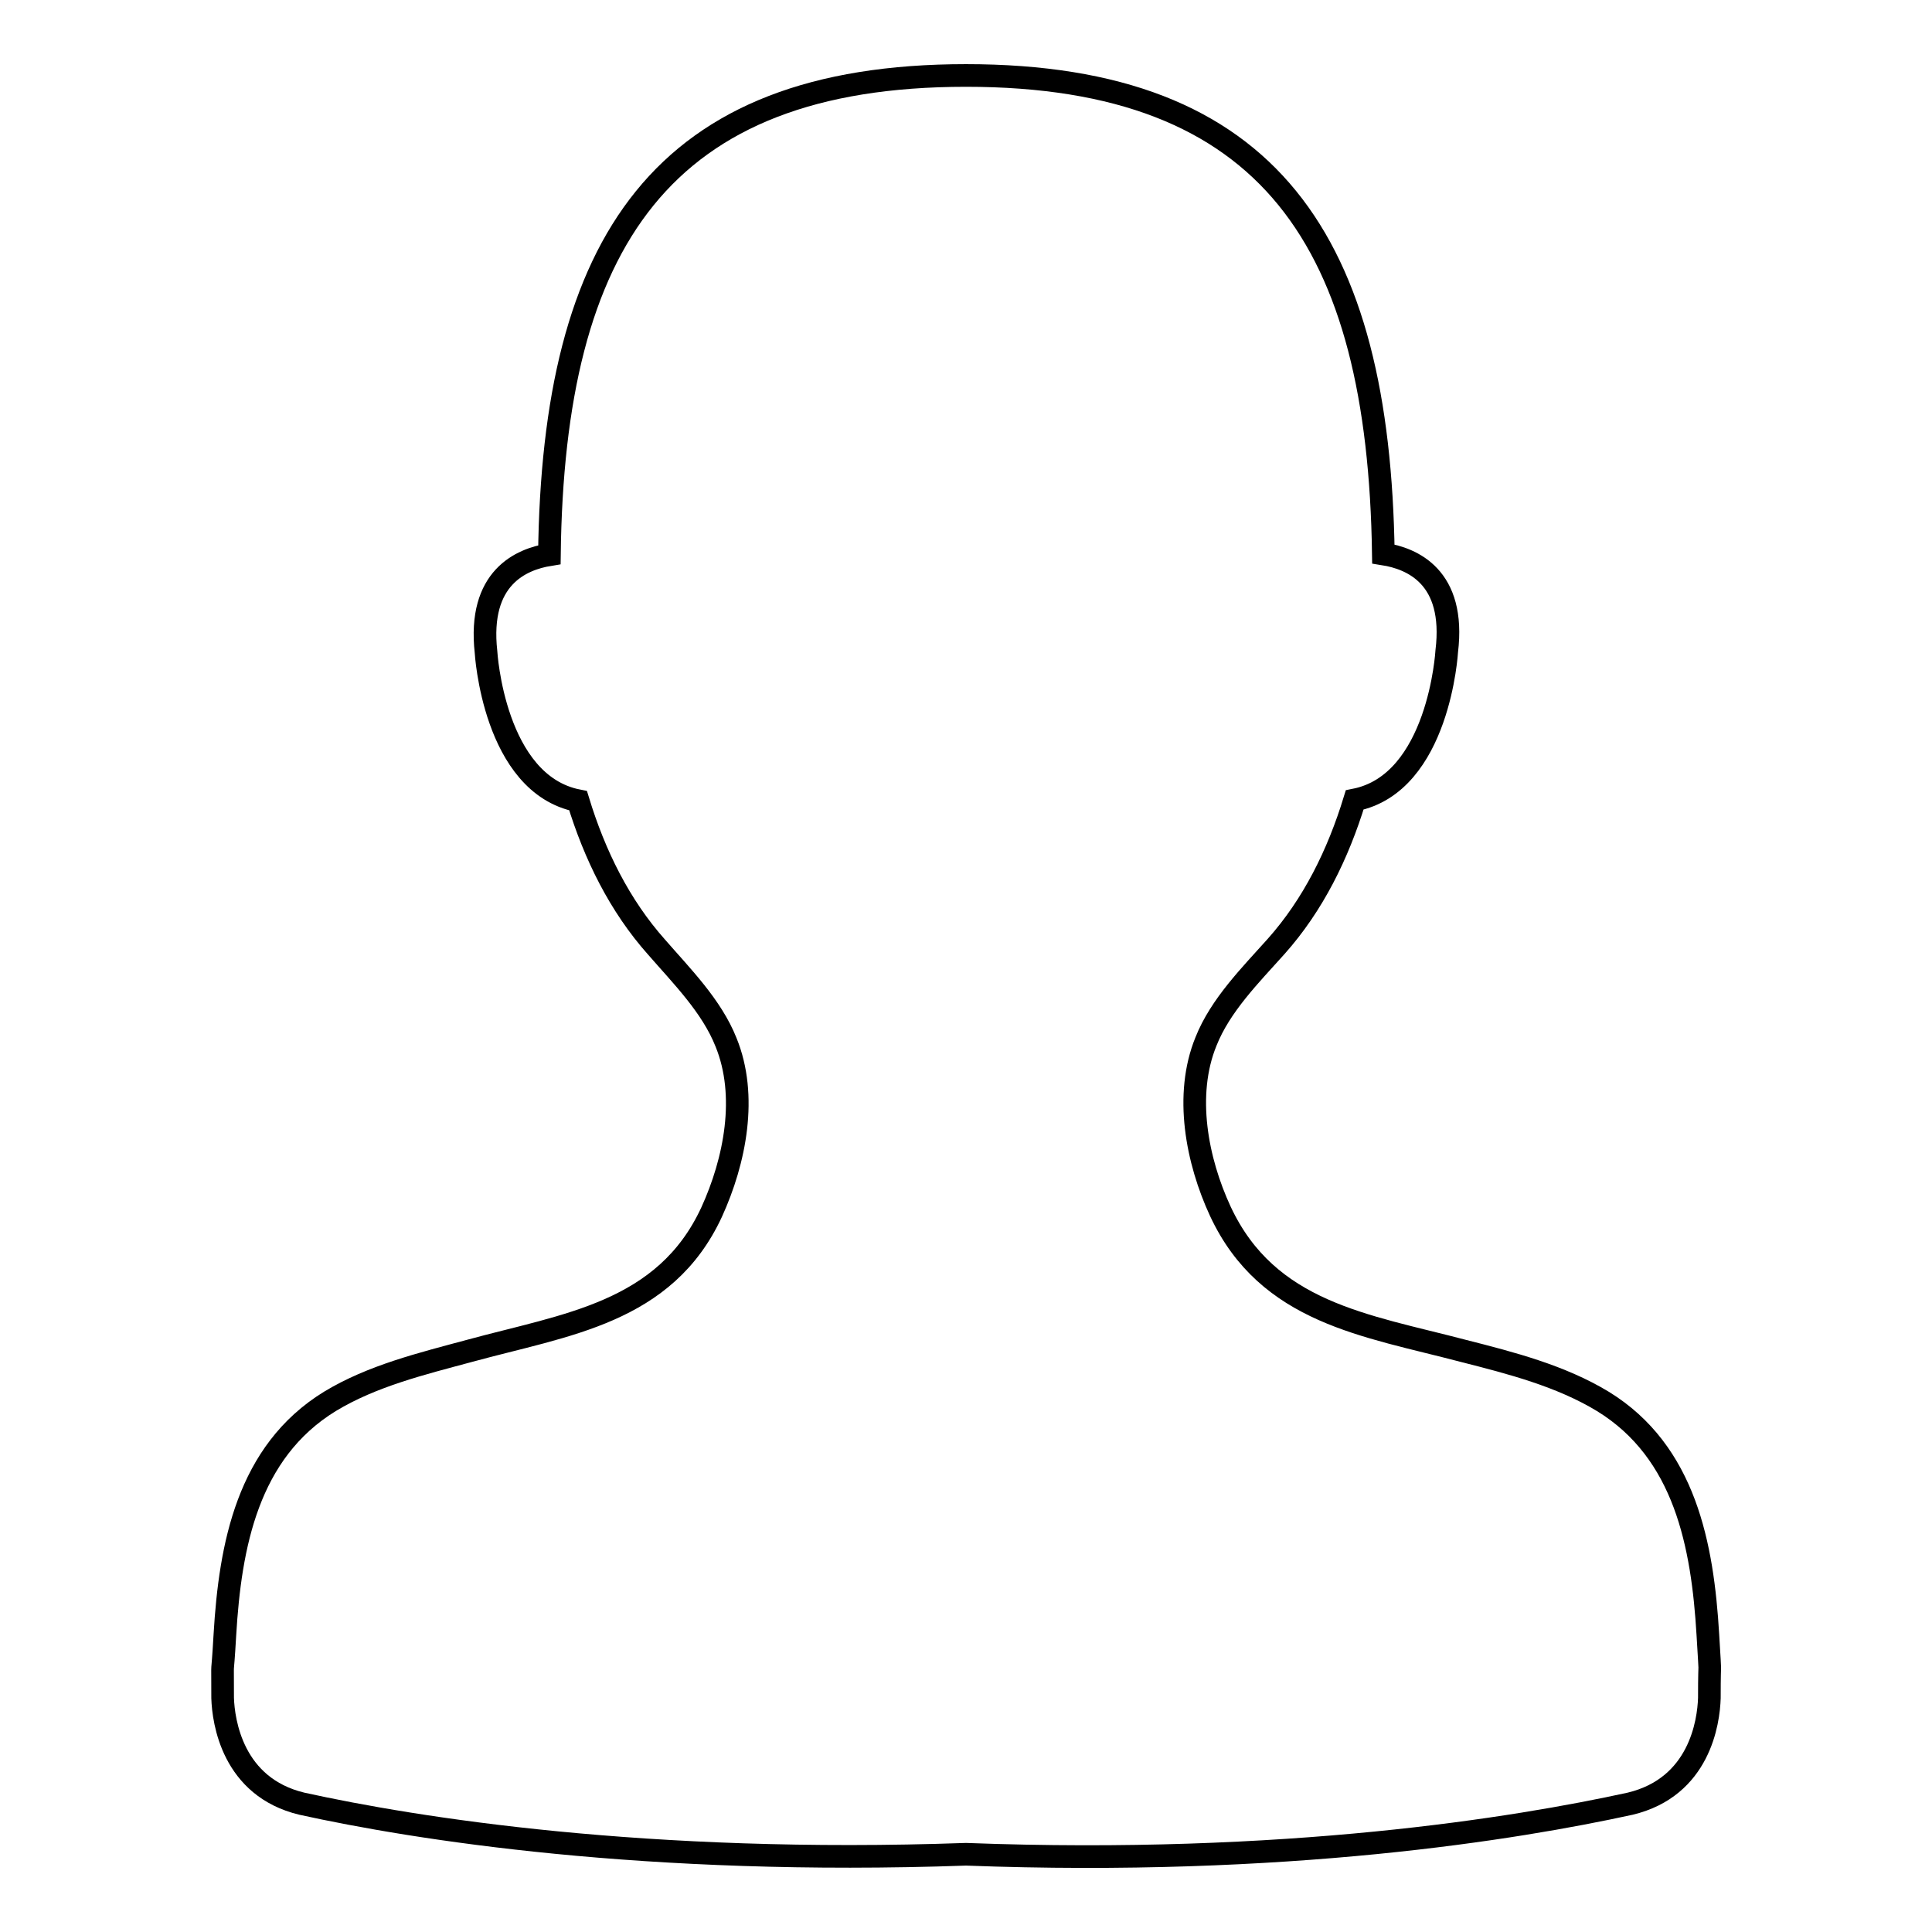<?xml version="1.0" encoding="utf-8"?>
<!-- Svg Vector Icons : http://www.onlinewebfonts.com/icon -->
<!DOCTYPE svg PUBLIC "-//W3C//DTD SVG 1.1//EN" "http://www.w3.org/Graphics/SVG/1.1/DTD/svg11.dtd">
<svg version="1.1" xmlns="http://www.w3.org/2000/svg" xmlns:xlink="http://www.w3.org/1999/xlink" x="0px" y="0px" viewBox="0 0 256 256" enable-background="new 0 0 256 256" xml:space="preserve">
<g><g><path stroke-width="3" fill-opacity="0" stroke="#000000"  d="M226.3,216.6c-0.7-11.8-3-24.2-13.9-30.9c-5.6-3.4-12.2-5.1-18.5-6.7c-12.9-3.4-25.9-5-32.2-18.5c-3.1-6.7-4.8-15.4-1.9-22.5c1.9-4.8,5.9-8.8,9.3-12.6c4.9-5.5,8.2-12.2,10.4-19.4c11.2-2.2,12.2-19.7,12.2-19.7c1.2-9.9-4.6-12.3-8.4-12.9C182.7,32.2,168.4,10,128,10c-40.4,0-54.7,22.2-55.2,63.5c-3.7,0.6-9.5,3-8.4,12.9c0,0,1,17.5,12.2,19.7c2.2,7.2,5.5,13.9,10.4,19.4c3.3,3.8,7.3,7.8,9.2,12.6c2.9,7.1,1.2,15.7-1.9,22.5C88.1,174,75,175.5,62.2,179c-6.3,1.7-12.9,3.3-18.5,6.7c-10.9,6.7-13.2,19.1-13.9,30.9c-0.4,7-0.3,1.8-0.3,8.4c0.1,3.1,1.3,11.8,10.5,14c15,3.3,45.6,8.2,88,6.7c42.4,1.6,72.9-3.4,88-6.7c9.2-2.2,10.4-10.8,10.5-14C226.5,218.4,226.7,223.6,226.3,216.6z"/></g></g>
</svg>